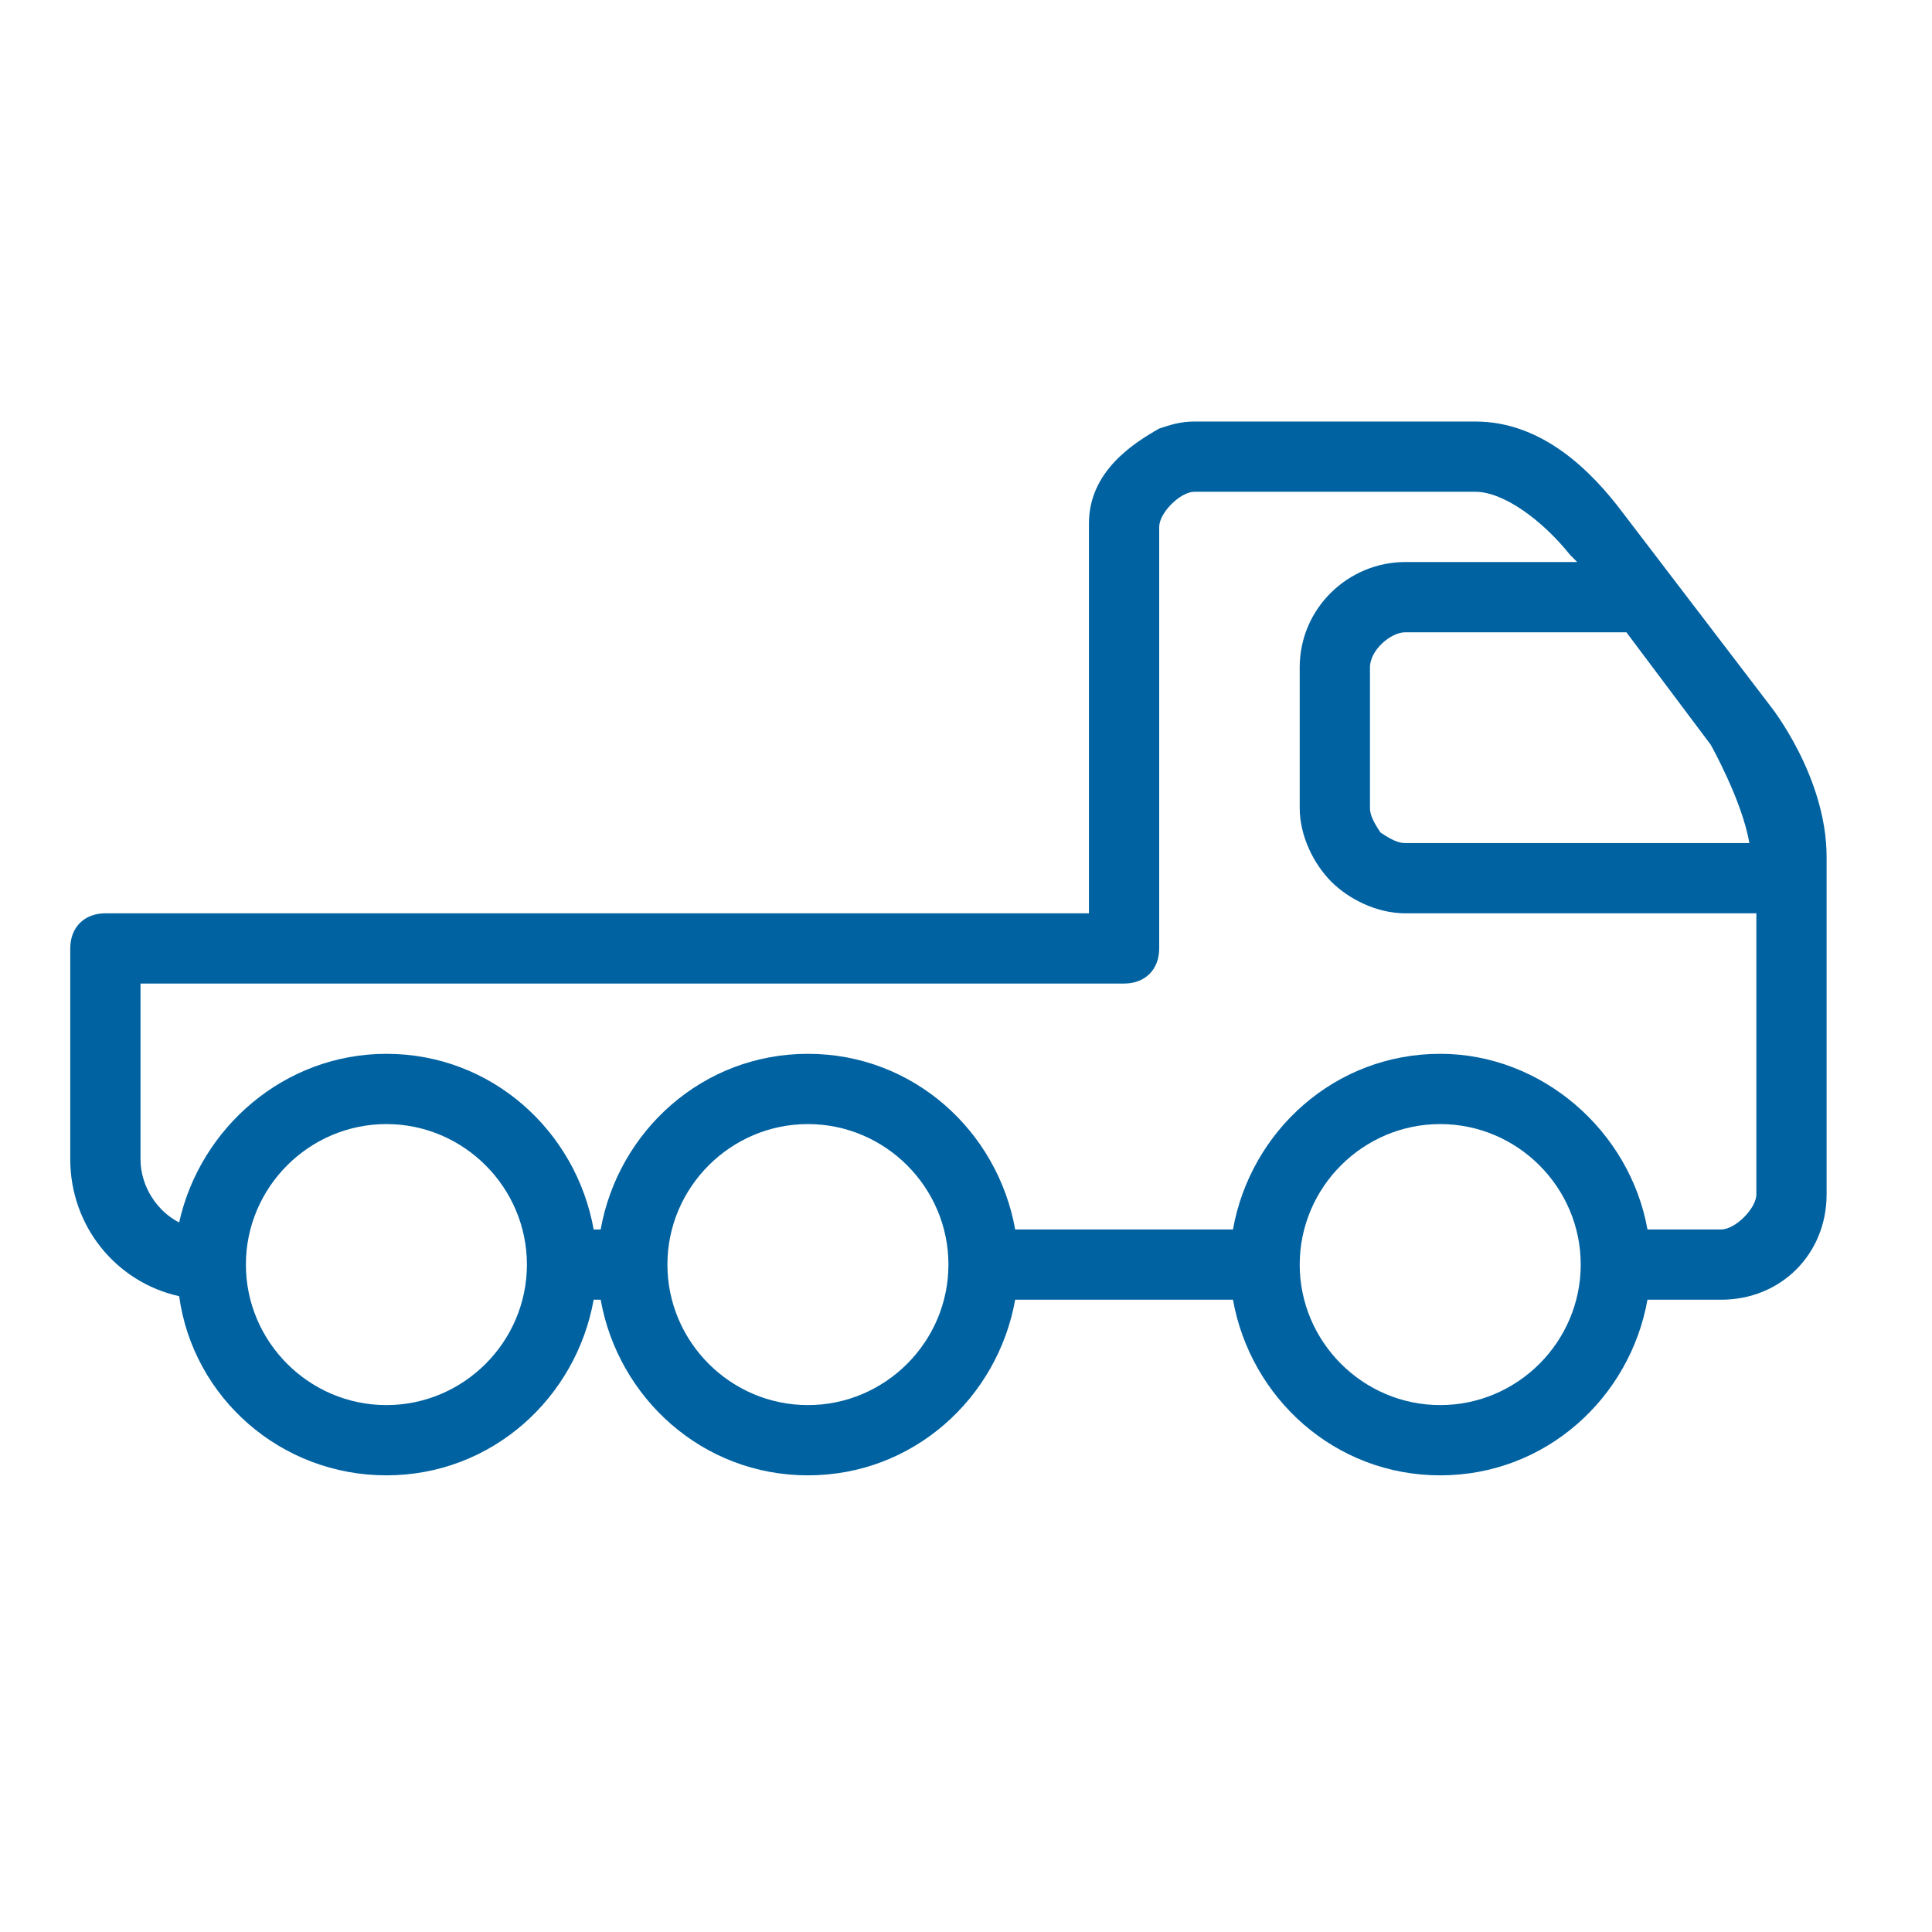 <?xml version="1.0" encoding="UTF-8"?>
<!-- Generator: Adobe Illustrator 26.3.1, SVG Export Plug-In . SVG Version: 6.00 Build 0)  -->
<svg xmlns="http://www.w3.org/2000/svg" xmlns:xlink="http://www.w3.org/1999/xlink" version="1.1" id="Lager_1" x="0px" y="0px" viewBox="0 0 55 55" style="enable-background:new 0 0 55 55;" xml:space="preserve">
<style type="text/css">
	.st0{fill:#0062A1;}
</style>
<path class="st0" d="M50.4,20.1L50.4,20.1l-4.2-5.5l0,0l0,0C45.3,13.4,43.9,12,42,12h-8c-0.4,0-0.7,0.1-1,0.2c-0.7,0.4-2,1.2-2,2.7  V26H3c-0.6,0-1,0.4-1,1v6c0,1.9,1.3,3.5,3.1,3.9C5.5,39.8,8,42,11,42s5.4-2.2,5.9-5h0.2c0.5,2.8,2.9,5,5.9,5s5.4-2.2,5.9-5h6.2  c0.5,2.8,2.9,5,5.9,5s5.4-2.2,5.9-5H47h1h1c1.7,0,3-1.3,3-3v-9.6C52,22.1,50.4,20.1,50.4,20.1z M46.3,18l2.4,3.2  c0,0,0.9,1.6,1.1,2.8H40c-0.2,0-0.4-0.1-0.7-0.3C39.1,23.4,39,23.2,39,23v-4c0-0.5,0.6-1,1-1H46.3z M11,40c-2.2,0-4-1.8-4-4  s1.8-4,4-4s4,1.8,4,4S13.2,40,11,40z M23,40c-2.2,0-4-1.8-4-4s1.8-4,4-4s4,1.8,4,4S25.2,40,23,40z M41,40c-2.2,0-4-1.8-4-4  s1.8-4,4-4s4,1.8,4,4S43.2,40,41,40z M50,34c0,0.4-0.6,1-1,1h-1h-1h-0.1c-0.5-2.8-3-5-5.9-5c-3,0-5.4,2.2-5.9,5H35h-6.1  c-0.5-2.8-2.9-5-5.9-5s-5.4,2.2-5.9,5h-0.2c-0.5-2.8-2.9-5-5.9-5c-2.9,0-5.3,2.1-5.9,4.8C4.5,34.5,4,33.8,4,33v-5h28  c0.6,0,1-0.4,1-1V15c0-0.4,0.6-1,1-1h8c0.8,0,1.9,0.8,2.7,1.8l0,0l0.2,0.2H40c-1.6,0-3,1.3-3,3v4c0,0.8,0.4,1.6,0.9,2.1  S39.2,26,40,26h10V34z"></path>
</svg>
